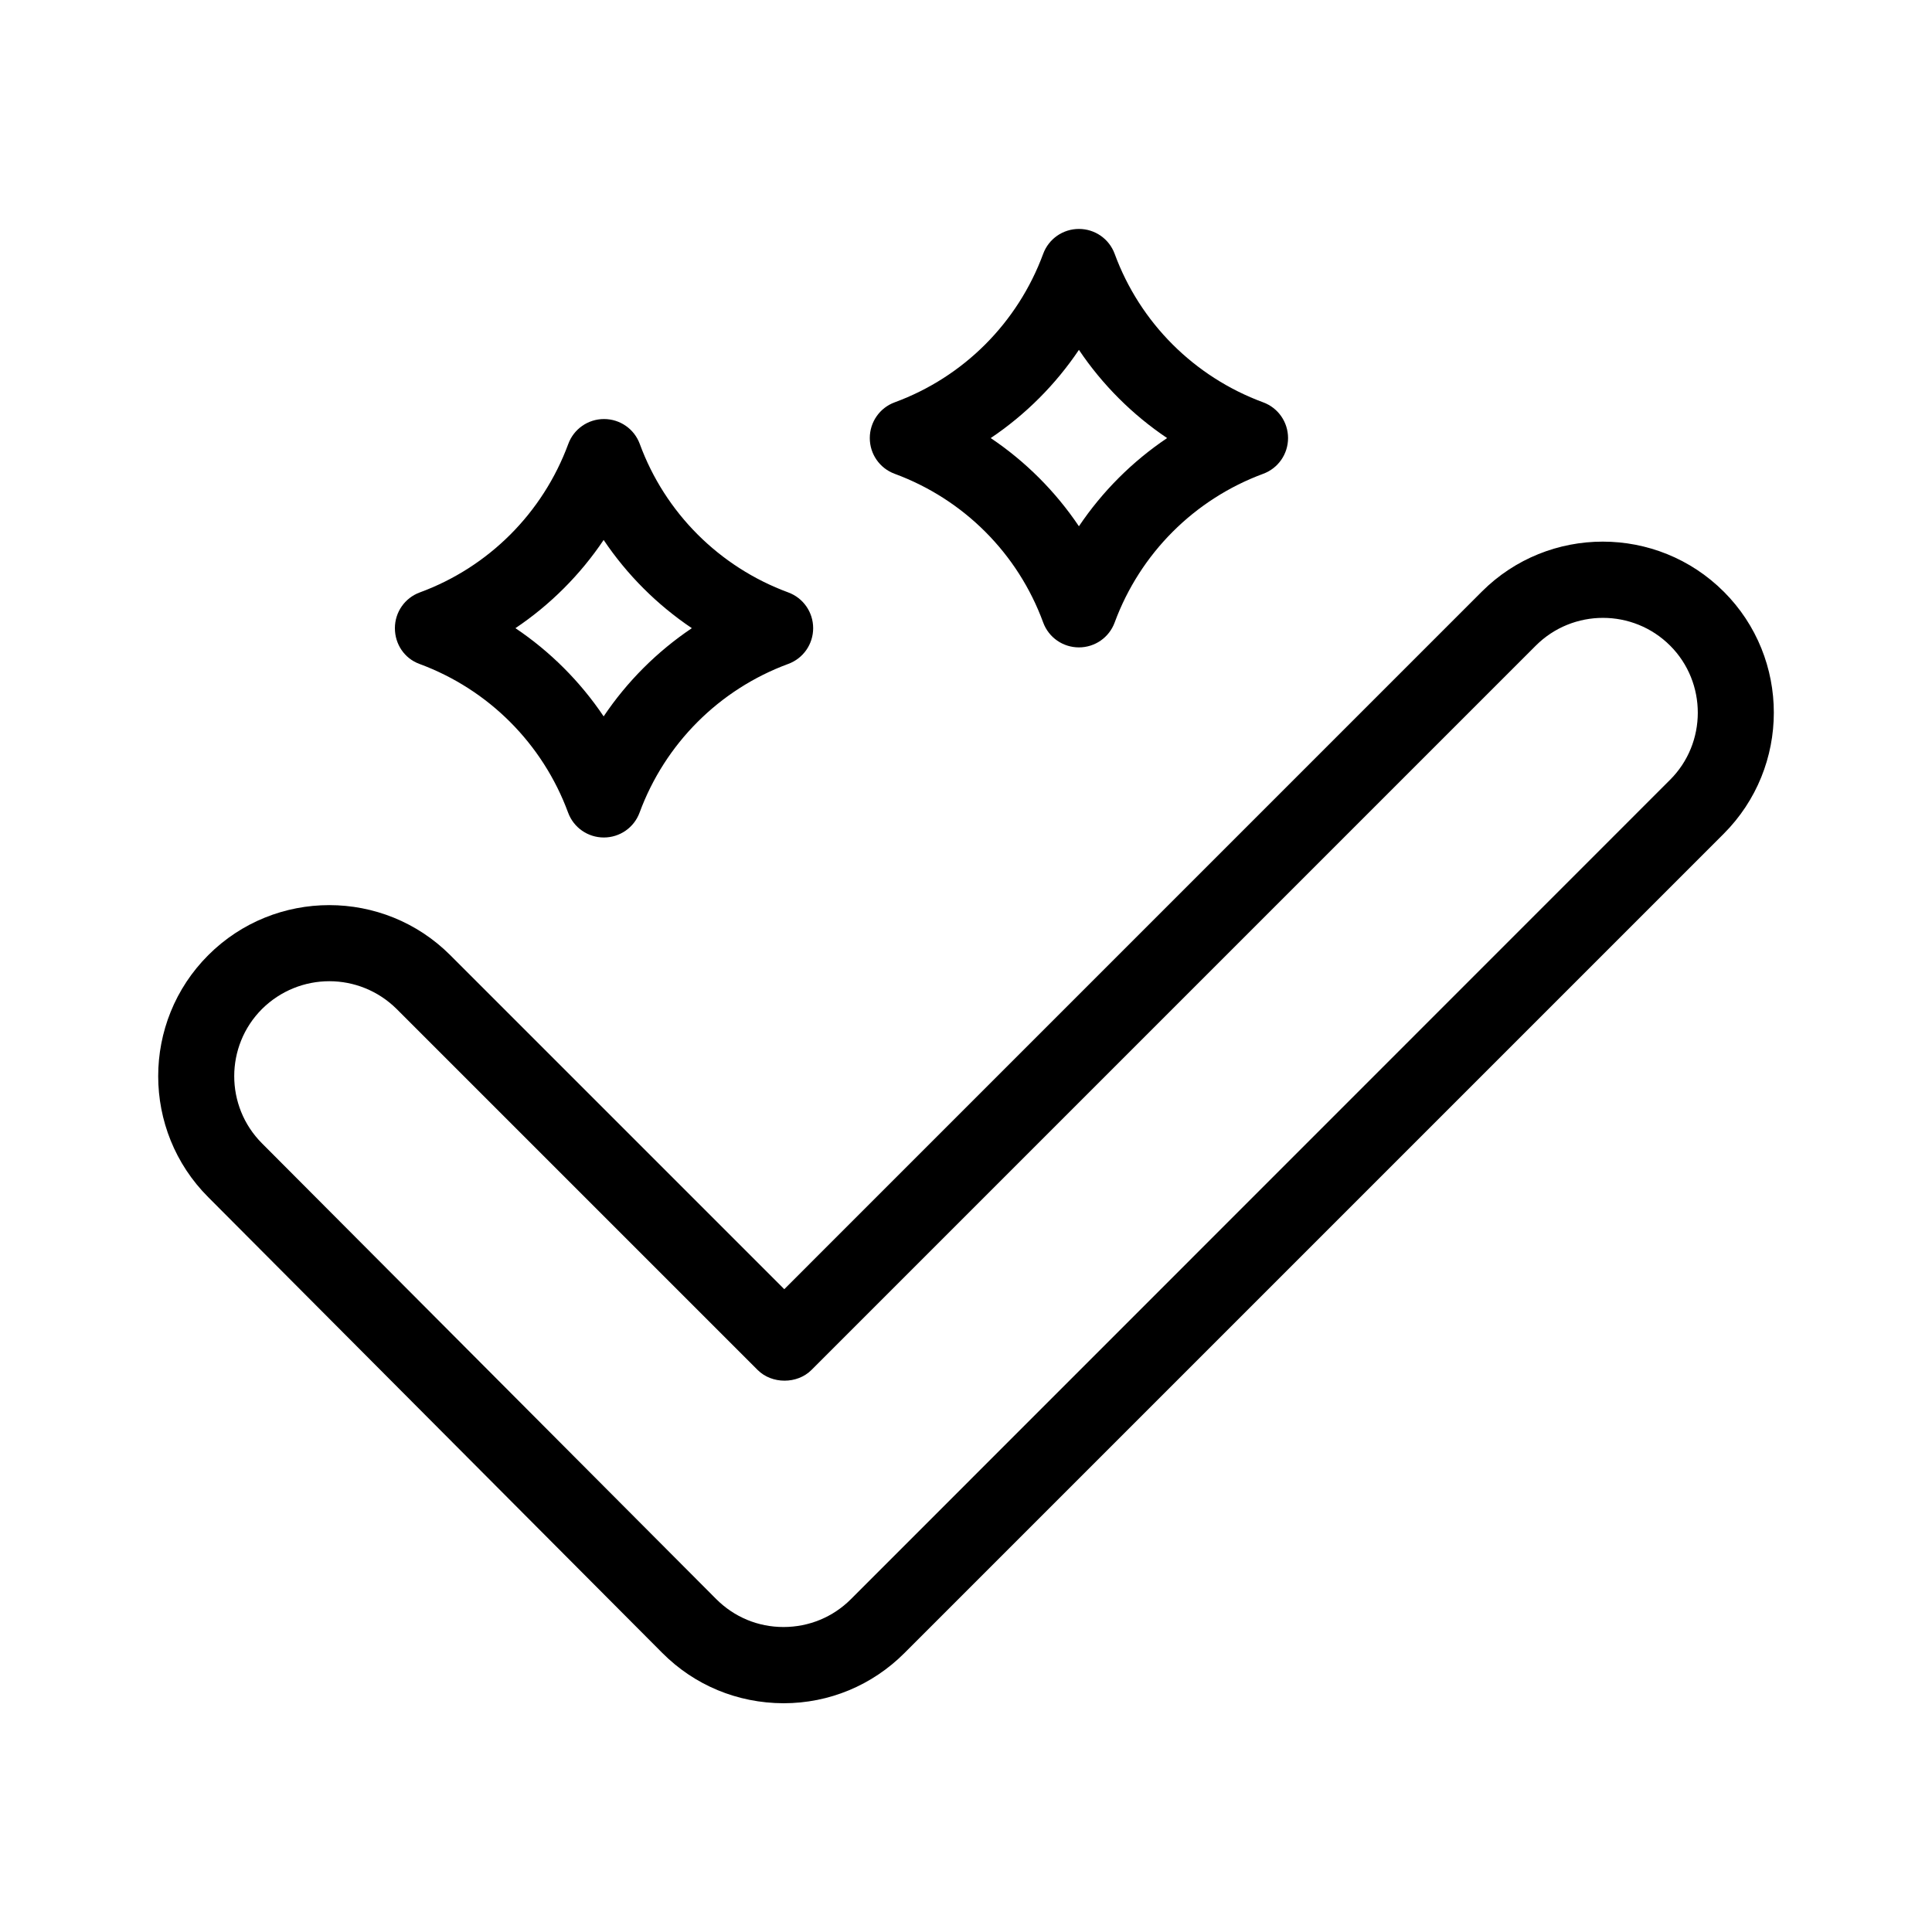 <?xml version="1.0" encoding="UTF-8"?>
<!-- Uploaded to: SVG Repo, www.svgrepo.com, Generator: SVG Repo Mixer Tools -->
<svg fill="#000000" width="800px" height="800px" version="1.1" viewBox="144 144 512 512" xmlns="http://www.w3.org/2000/svg">
 <path d="m600.82 300.8c-17.684-17.684-46.453-17.684-64.137 0l-184.84 184.85-88.52-88.52c-17.684-17.684-46.453-17.684-64.137 0-17.684 17.684-17.684 46.453 0 64.137l120.31 120.76c8.566 8.613 19.949 13.301 32.094 13.352h0.051c12.09 0 23.477-4.734 32.043-13.301l217.09-217.09c17.734-17.734 17.734-46.504 0.051-64.188zm-14.258 49.879-217.09 217.14c-4.734 4.734-11.082 7.356-17.836 7.356-6.75 0-13.047-2.621-17.836-7.406l-120.36-120.76c-9.824-9.824-9.824-25.797 0-35.621 4.938-4.887 11.387-7.356 17.836-7.356 6.449 0 12.898 2.469 17.836 7.356l95.672 95.672c3.777 3.777 10.48 3.777 14.258 0l191.95-191.95c9.824-9.824 25.797-9.824 35.621 0 9.77 9.777 9.77 25.801-0.055 35.574zm-331.41-30.734c18.289 6.75 32.648 21.109 39.398 39.398 1.461 3.981 5.238 6.602 9.473 6.602 4.231 0 8.012-2.621 9.473-6.602 6.75-18.289 21.109-32.648 39.398-39.398 3.981-1.461 6.602-5.238 6.602-9.473 0-4.231-2.621-8.012-6.602-9.473-18.289-6.75-32.648-21.109-39.348-39.348-1.461-3.981-5.238-6.602-9.473-6.602-4.231 0-8.012 2.621-9.473 6.602-6.75 18.289-21.109 32.648-39.348 39.348-3.981 1.461-6.602 5.238-6.602 9.473s2.519 8.012 6.5 9.473zm48.82-32.848c6.195 9.219 14.156 17.18 23.375 23.375-9.219 6.195-17.18 14.156-23.375 23.375-6.195-9.219-14.156-17.18-23.375-23.375 9.219-6.195 17.18-14.152 23.375-23.375zm77.133-17.531c18.289 6.75 32.648 21.109 39.348 39.398 1.461 3.981 5.238 6.602 9.473 6.602 4.231 0 8.012-2.621 9.473-6.602 6.75-18.289 21.109-32.648 39.348-39.398 3.981-1.461 6.602-5.238 6.602-9.473 0-4.231-2.621-8.012-6.602-9.473-18.289-6.75-32.648-21.109-39.348-39.348-1.461-3.981-5.238-6.602-9.473-6.602-4.231 0-8.012 2.621-9.473 6.602-6.75 18.289-21.109 32.648-39.348 39.348-3.981 1.461-6.602 5.238-6.602 9.473s2.621 8.012 6.602 9.473zm48.82-32.848c6.195 9.219 14.156 17.18 23.375 23.375-9.219 6.195-17.18 14.156-23.375 23.375-6.195-9.219-14.156-17.18-23.375-23.375 9.219-6.195 17.176-14.156 23.375-23.375z"/>
</svg>